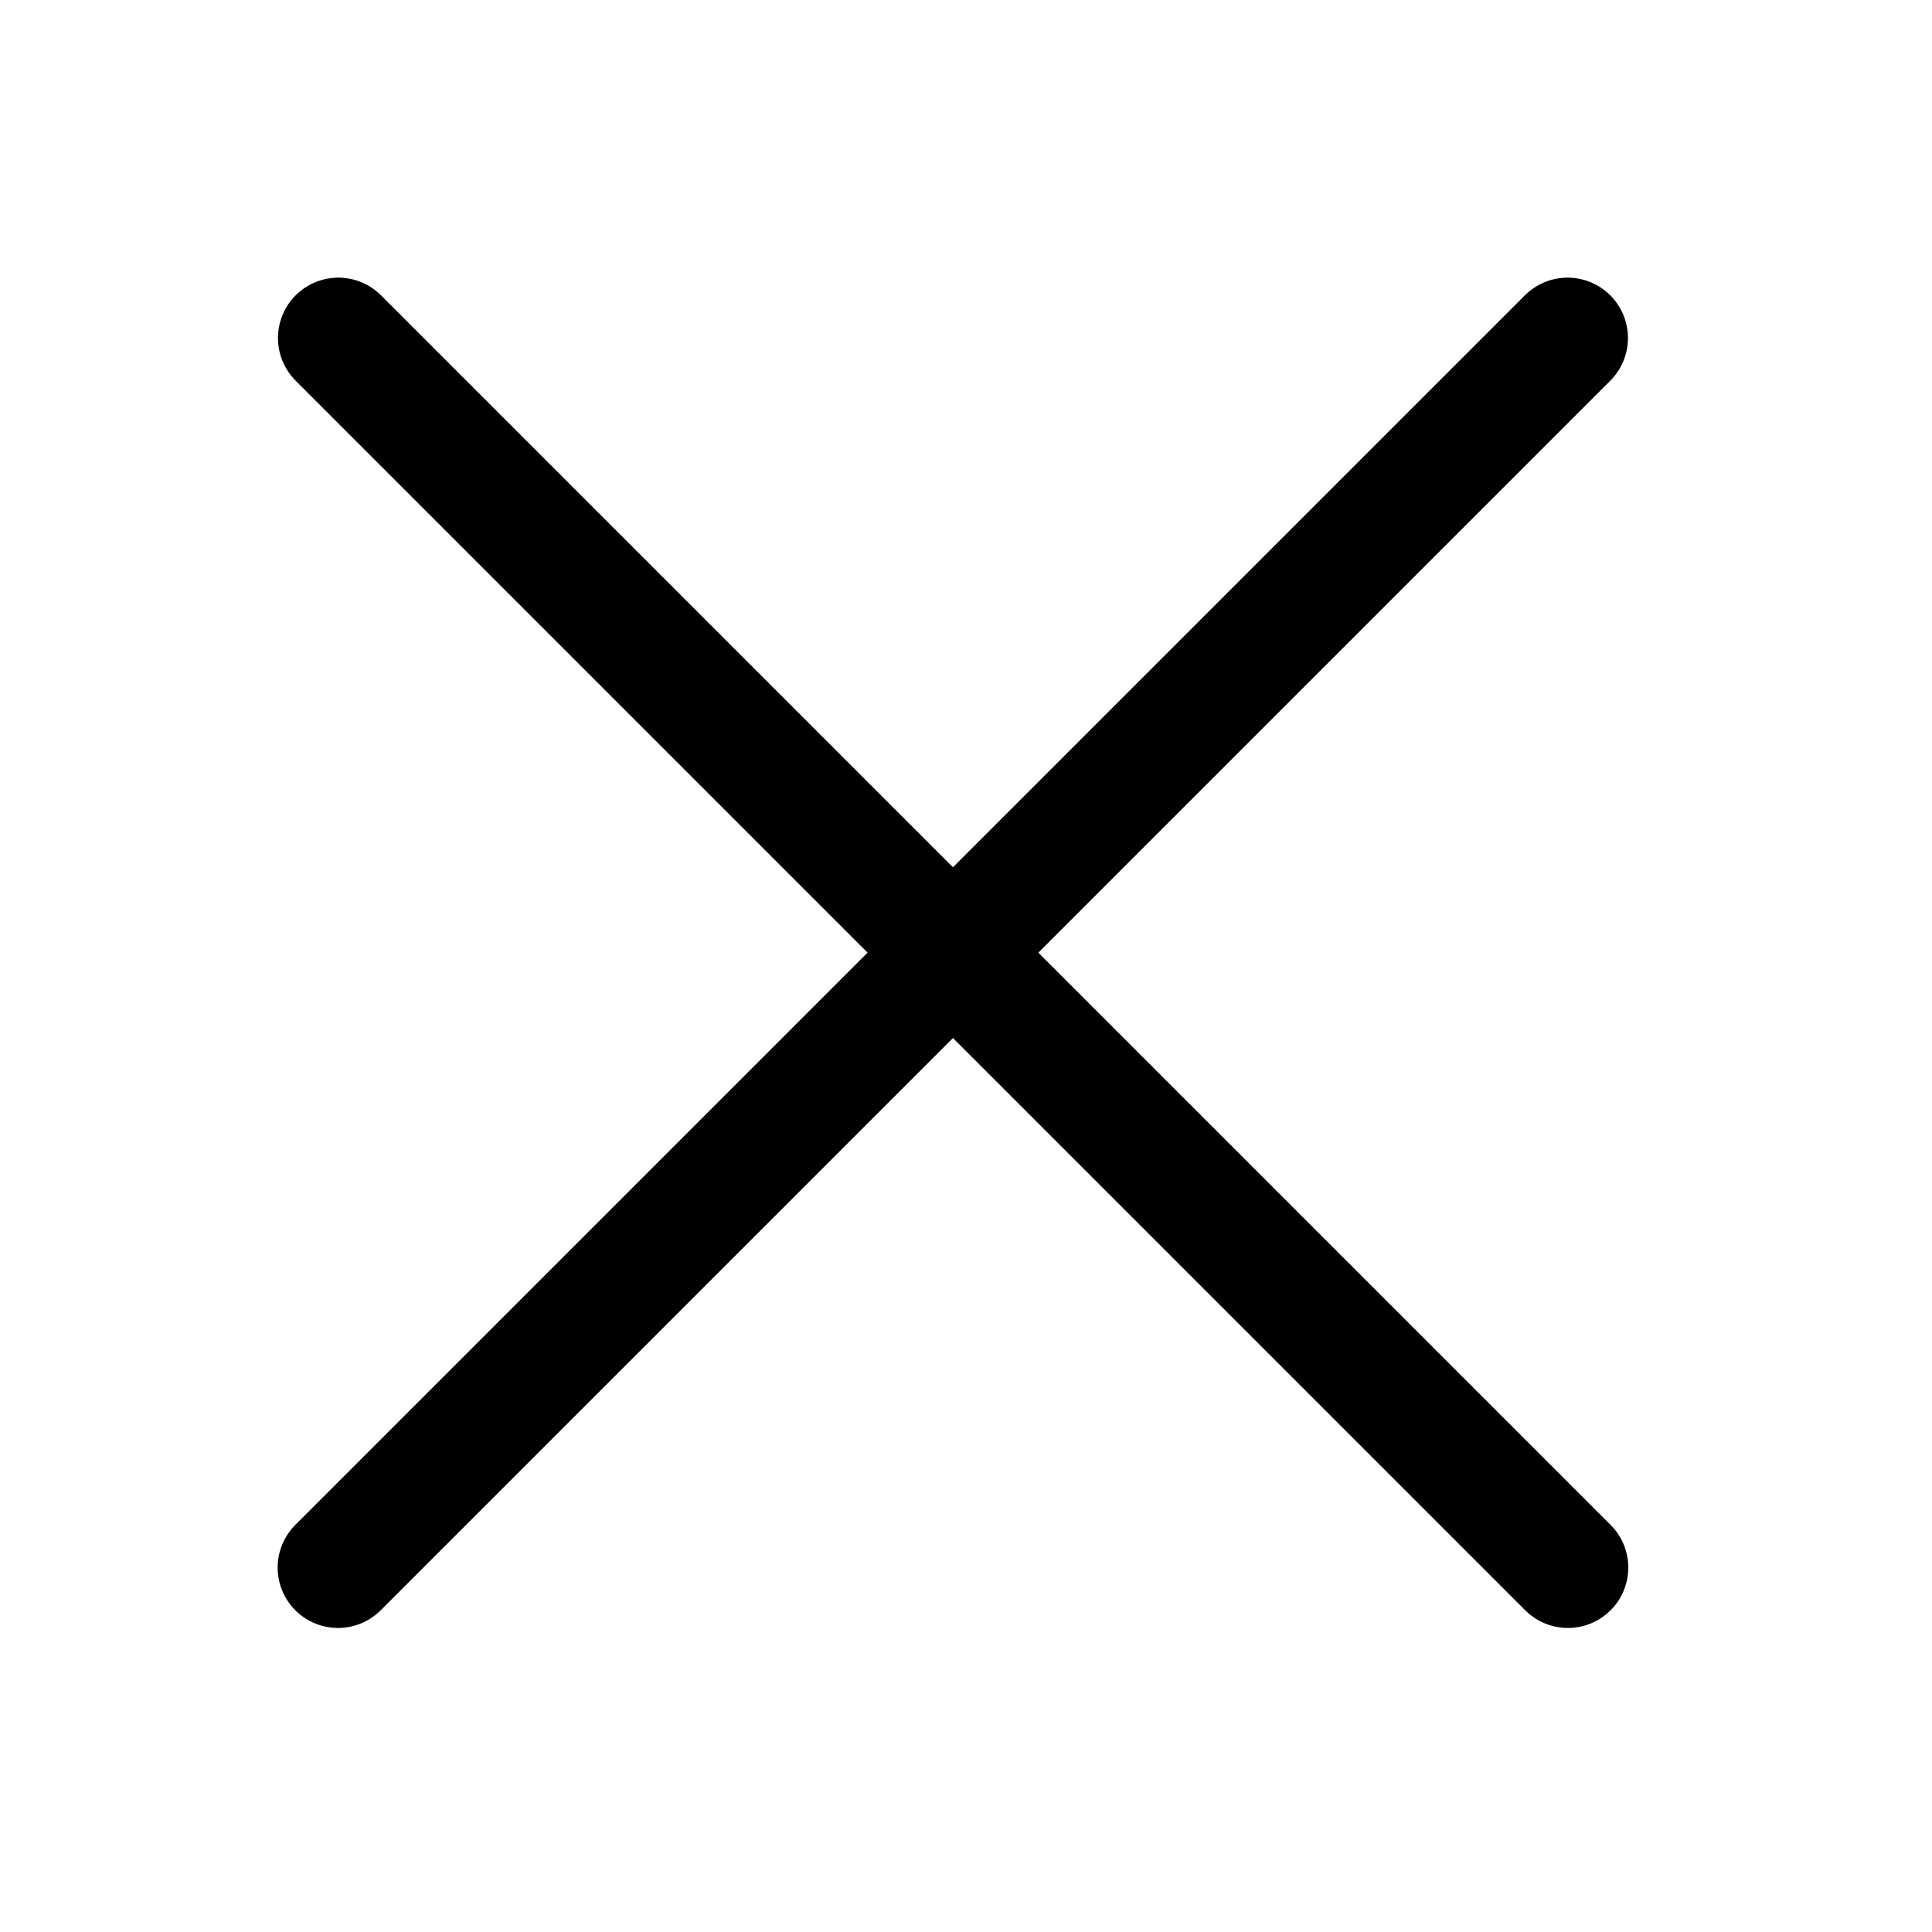 <svg xmlns="http://www.w3.org/2000/svg" width="24" height="24" viewBox="0 0 24 24" fill="none"><path d="M4.203 4.199L19.477 19.473" stroke="black" stroke-width="1.5" stroke-linecap="round" stroke-linejoin="round"></path><path d="M4.199 19.473L19.473 4.199" stroke="black" stroke-width="1.5" stroke-linecap="round" stroke-linejoin="round"></path></svg>